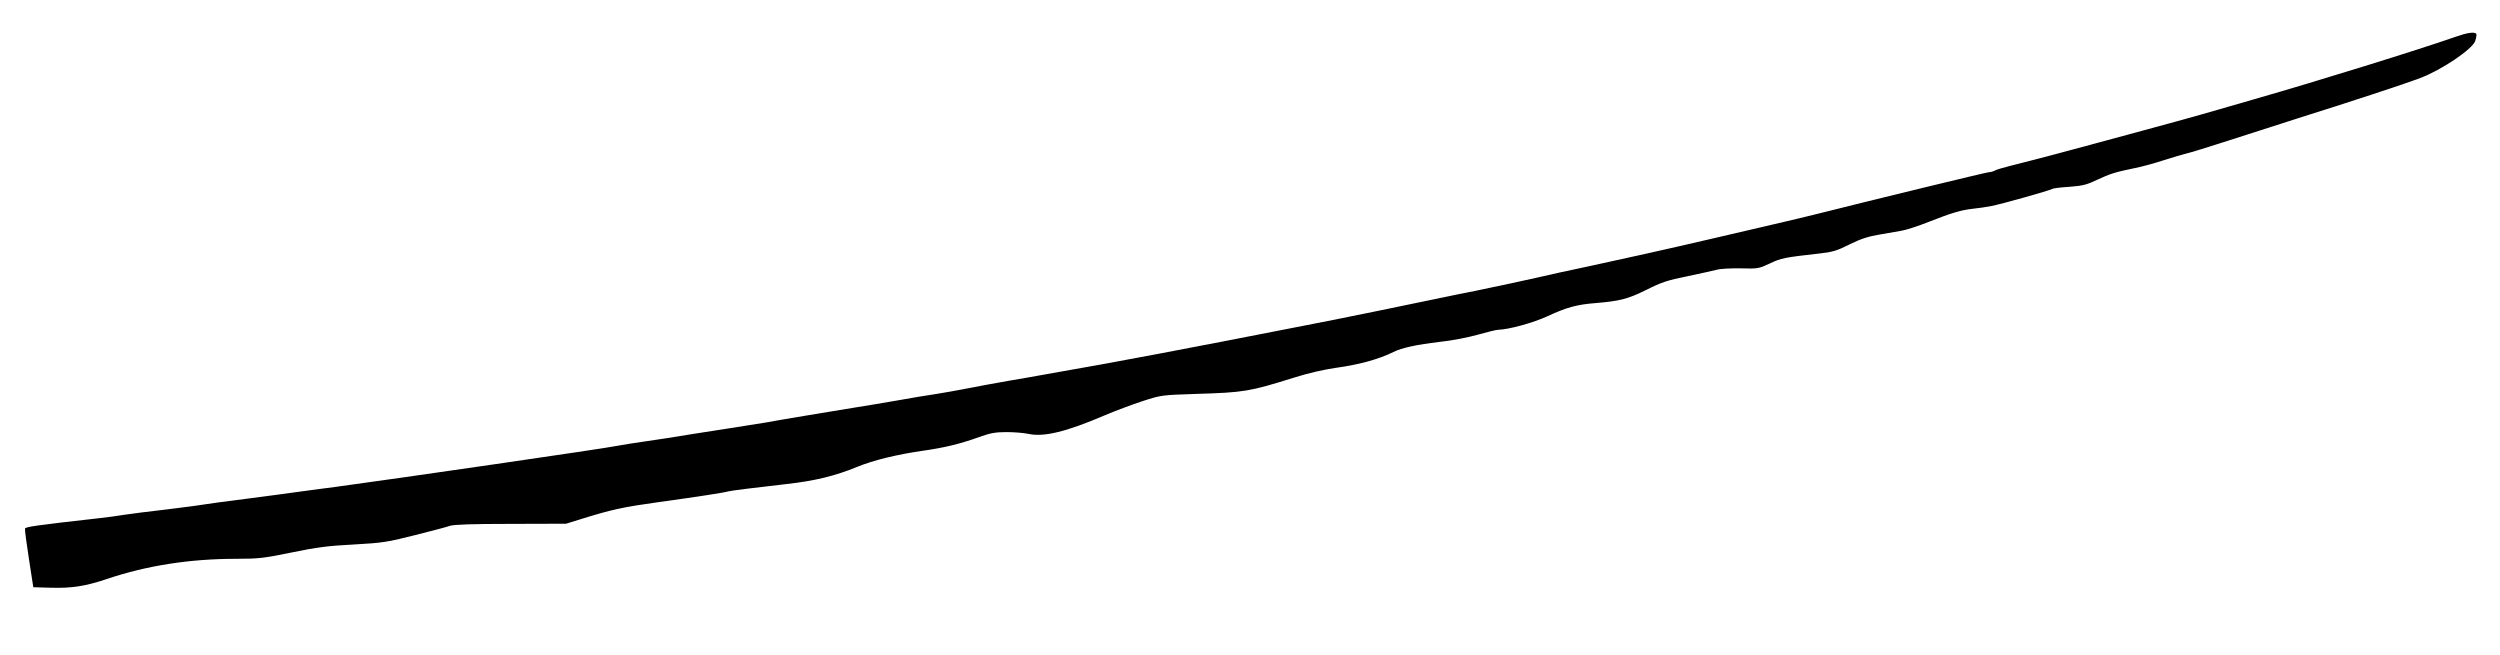 <?xml version="1.0" standalone="no"?>
<!DOCTYPE svg PUBLIC "-//W3C//DTD SVG 20010904//EN"
 "http://www.w3.org/TR/2001/REC-SVG-20010904/DTD/svg10.dtd">
<svg version="1.0" xmlns="http://www.w3.org/2000/svg"
 width="1539pt" height="403pt" viewBox="0 0 1539 403"
 preserveAspectRatio="xMidYMid meet">
<g transform="translate(0,403) scale(0.1,-0.1)"
fill="#000000" stroke="none">
<path d="M15115 3803 c-228 -80 -848 -272 -1235 -383 -80 -23 -181 -52 -225
-65 -101 -30 -402 -113 -560 -155 -66 -18 -149 -40 -185 -50 -77 -22 -421
-113 -535 -141 -44 -11 -88 -24 -97 -30 -10 -5 -25 -9 -34 -9 -14 0 -713 -170
-1054 -256 -52 -13 -180 -44 -285 -68 -104 -24 -269 -63 -365 -85 -243 -57
-603 -137 -740 -166 -63 -13 -155 -33 -205 -44 -169 -39 -420 -93 -515 -112
-52 -10 -171 -34 -265 -54 -177 -37 -552 -114 -595 -122 -14 -3 -124 -24 -245
-48 -620 -122 -1160 -224 -1435 -271 -52 -9 -113 -20 -135 -24 -22 -4 -110
-20 -195 -34 -85 -15 -200 -36 -255 -47 -55 -11 -140 -26 -190 -34 -49 -7
-157 -25 -240 -40 -82 -14 -204 -35 -270 -45 -165 -27 -468 -77 -535 -90 -30
-5 -129 -21 -220 -35 -91 -14 -192 -30 -225 -35 -61 -11 -263 -42 -389 -60
-38 -6 -78 -13 -90 -15 -47 -12 -1372 -204 -1721 -251 -110 -14 -225 -30 -255
-34 -30 -5 -165 -22 -300 -40 -135 -17 -252 -33 -260 -35 -8 -2 -109 -16 -225
-30 -116 -13 -237 -29 -270 -34 -33 -6 -103 -15 -155 -21 -390 -44 -452 -53
-456 -64 -2 -6 9 -90 24 -186 l27 -175 105 -3 c132 -4 215 9 349 54 246 83
512 124 797 124 137 0 169 4 340 39 154 32 225 41 381 49 176 10 206 14 375
57 100 25 199 51 218 58 24 8 139 12 375 12 l340 1 90 28 c193 60 258 74 480
105 240 33 408 59 428 66 12 4 171 24 357 45 173 19 301 50 437 106 97 40 243
76 403 99 135 19 233 43 349 85 67 24 99 30 167 30 46 0 106 -5 135 -11 95
-21 234 13 474 116 61 26 163 64 227 85 116 38 119 38 330 45 296 9 328 14
603 100 84 27 186 50 255 60 147 20 266 53 358 98 50 26 147 46 282 62 78 8
179 28 239 45 57 16 113 30 125 30 62 1 216 43 304 84 116 54 179 71 292 80
155 13 200 25 316 82 93 47 131 59 250 83 76 16 158 34 181 40 24 7 90 10 150
9 104 -3 110 -2 178 30 69 33 88 37 310 62 75 8 105 17 180 55 66 33 114 49
180 60 50 9 114 20 143 25 28 5 103 29 165 54 140 55 199 73 273 81 33 3 84
11 114 17 60 11 357 95 374 105 6 4 53 10 106 13 81 6 107 13 170 43 79 37
109 47 231 72 42 8 123 30 180 49 57 18 120 37 139 41 19 4 136 40 260 80 124
40 313 101 420 135 328 103 660 212 760 250 130 49 320 177 337 227 7 20 10
39 7 44 -9 15 -55 8 -129 -18z"/>
</g>
</svg>
